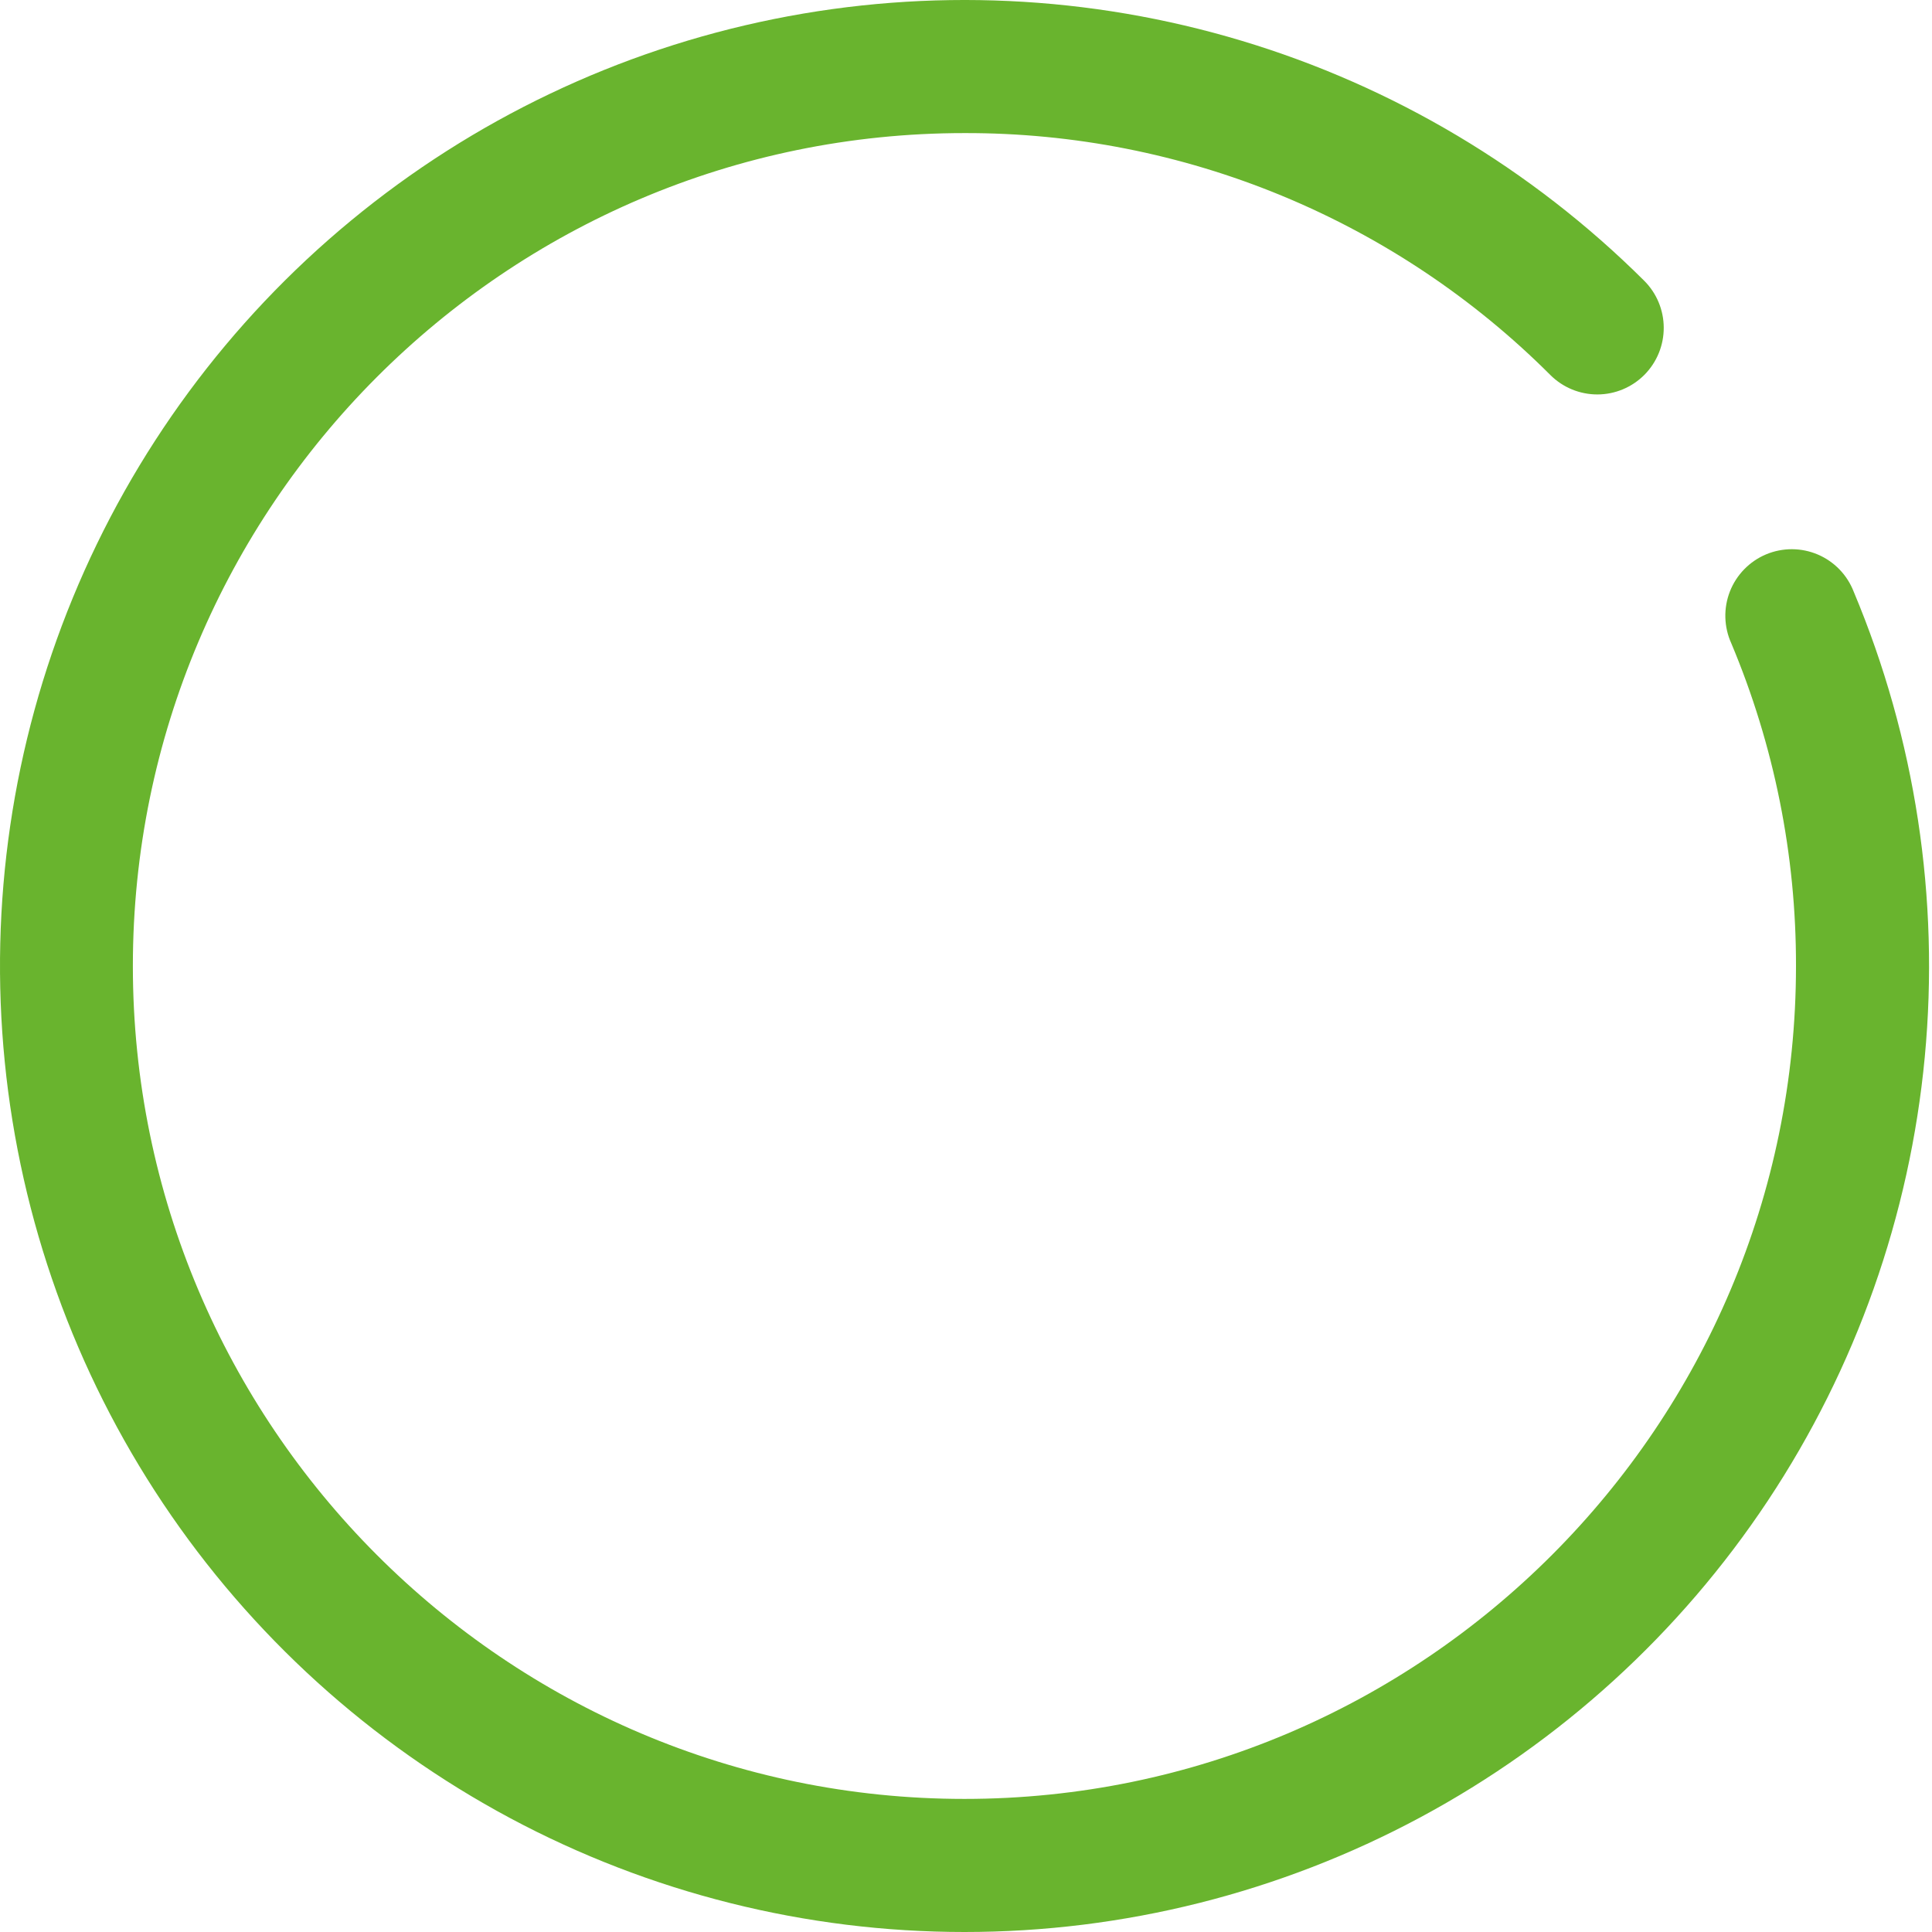 <?xml version="1.0" encoding="UTF-8"?> <svg xmlns="http://www.w3.org/2000/svg" width="123" height="123" viewBox="0 0 123 123" fill="none"> <path d="M61.4 123C51.311 123 41.378 120.51 32.478 115.75C23.579 110.99 15.988 104.107 10.376 95.71C4.764 87.312 1.305 77.659 0.303 67.604C-0.698 57.549 0.79 47.402 4.635 38.059C8.48 28.717 14.564 20.468 22.35 14.041C30.135 7.614 39.381 3.208 49.271 1.212C59.161 -0.784 69.39 -0.309 79.052 2.596C88.715 5.501 97.514 10.746 104.672 17.868C105.066 18.26 105.38 18.726 105.594 19.239C105.808 19.753 105.92 20.303 105.921 20.86C105.923 21.416 105.816 21.968 105.605 22.483C105.394 22.998 105.084 23.466 104.693 23.861C104.301 24.256 103.836 24.569 103.323 24.784C102.811 24.999 102.261 25.11 101.705 25.112C101.15 25.114 100.599 25.006 100.085 24.795C99.571 24.584 99.104 24.273 98.709 23.881C93.809 18.98 87.99 15.096 81.588 12.452C75.186 9.808 68.325 8.456 61.4 8.473C32.2 8.473 8.459 32.253 8.459 61.5C8.459 90.747 32.2 114.527 61.4 114.527C90.599 114.527 114.341 90.747 114.341 61.5C114.355 54.443 112.953 47.455 110.22 40.951C109.986 40.435 109.859 39.877 109.844 39.311C109.829 38.745 109.928 38.182 110.134 37.654C110.341 37.127 110.651 36.647 111.046 36.242C111.441 35.836 111.913 35.514 112.434 35.295C112.956 35.076 113.516 34.964 114.081 34.965C114.646 34.966 115.206 35.081 115.726 35.302C116.247 35.523 116.718 35.847 117.111 36.254C117.504 36.661 117.812 37.143 118.016 37.671C121.94 47.02 123.494 57.197 122.54 67.293C121.586 77.39 118.154 87.094 112.55 95.54C106.945 103.987 99.342 110.914 90.418 115.705C81.494 120.496 71.525 123.002 61.4 123Z" fill="#69B42E"></path> </svg> 